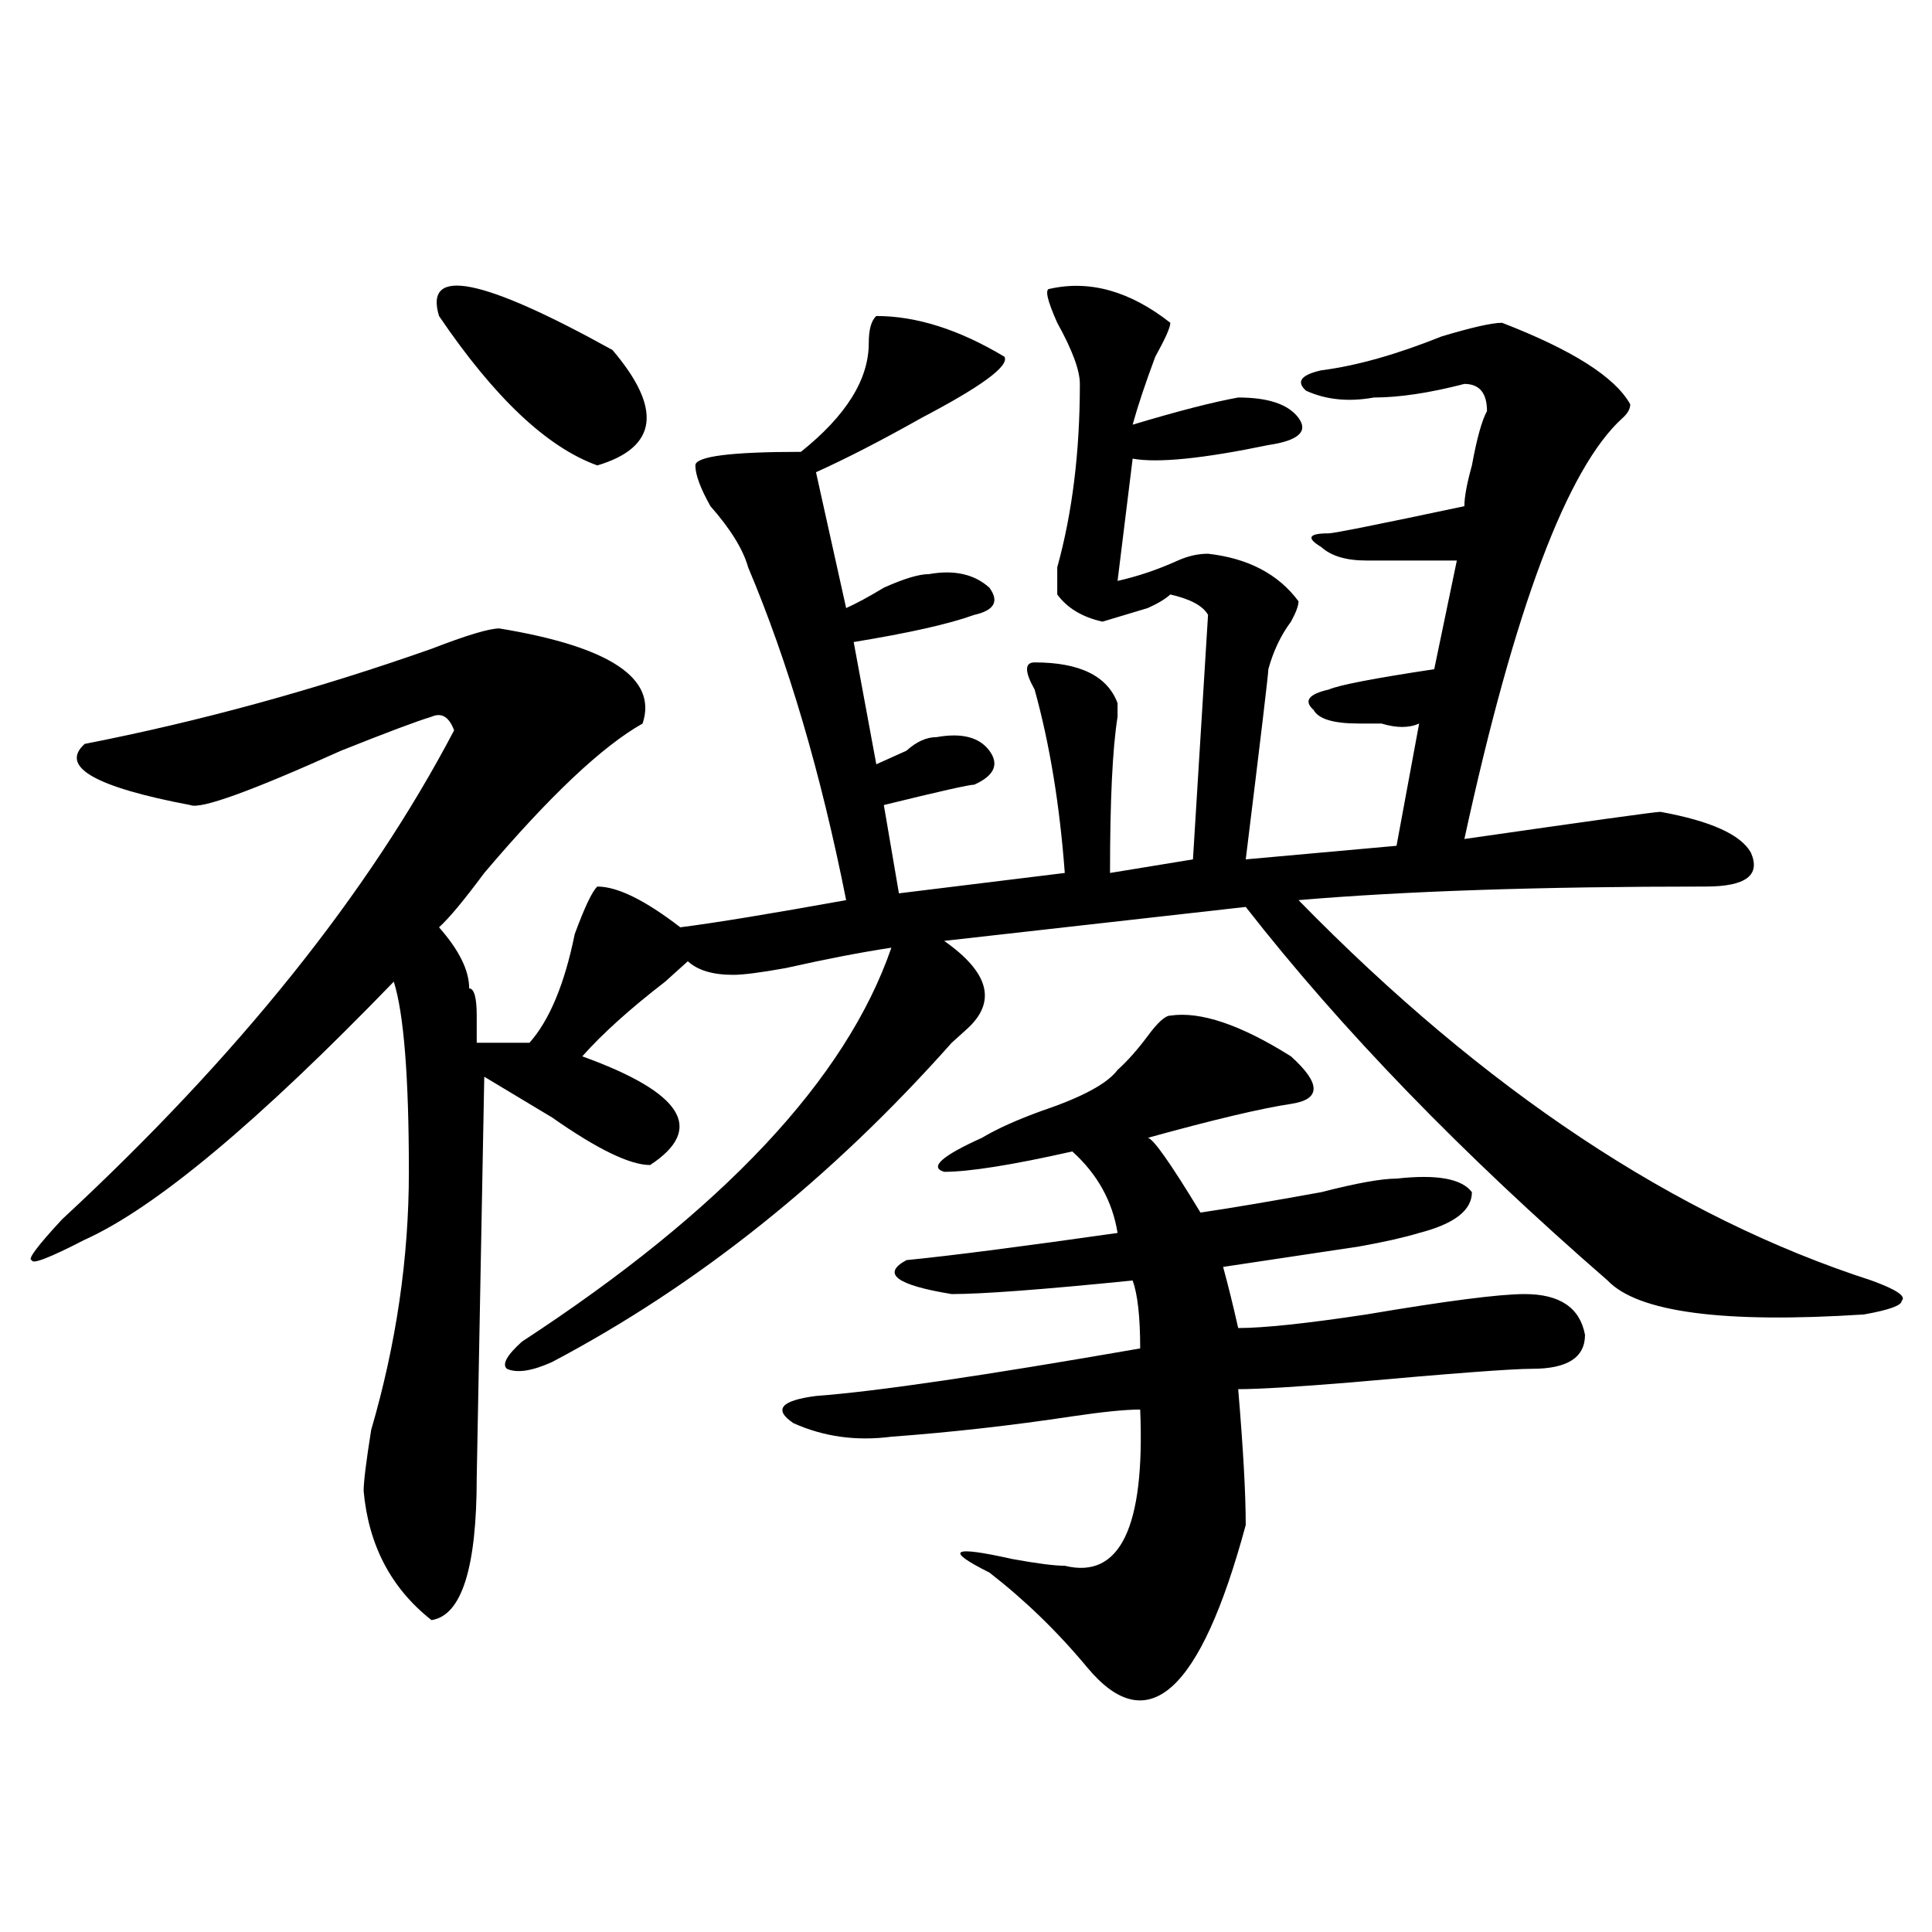 <?xml version="1.0" encoding="utf-8"?>
<!-- Generator: Adobe Illustrator 16.0.0, SVG Export Plug-In . SVG Version: 6.00 Build 0)  -->
<!DOCTYPE svg PUBLIC "-//W3C//DTD SVG 1.1//EN" "http://www.w3.org/Graphics/SVG/1.1/DTD/svg11.dtd">
<svg version="1.1" id="图层_1" xmlns="http://www.w3.org/2000/svg" xmlns:xlink="http://www.w3.org/1999/xlink" x="0px" y="0px"
	 width="1000px" height="1000px" viewBox="0 0 1000 1000" enable-background="new 0 0 1000 1000" xml:space="preserve">
<path d="M258.457,325.281c57.194,9.394,81.949,25.817,74.145,49.219c-20.853,11.755-48.169,37.519-81.949,77.344
	c-10.427,14.063-18.231,23.456-23.414,28.125c10.366,11.755,15.609,22.302,15.609,31.641c2.562,0,3.902,4.724,3.902,14.063
	c0,7.031,0,11.755,0,14.063h27.316c10.366-11.7,18.171-30.433,23.414-56.25c5.183-14.063,9.085-22.247,11.707-24.609
	c10.366,0,24.694,7.031,42.926,21.094c18.171-2.308,46.828-7.031,85.852-14.063c-13.048-65.589-29.938-123.047-50.73-172.266
	c-2.622-9.339-9.146-19.886-19.512-31.641c-5.243-9.339-7.805-16.37-7.805-21.094c0-4.669,18.171-7.031,54.633-7.031
	c23.414-18.731,35.121-37.464,35.121-56.25c0-7.031,1.28-11.7,3.902-14.063c20.792,0,42.926,7.031,66.34,21.094
	c2.562,4.724-11.707,15.271-42.926,31.641c-20.853,11.755-39.023,21.094-54.633,28.125l15.609,70.313
	c5.183-2.308,11.707-5.823,19.512-10.547c10.366-4.669,18.171-7.031,23.414-7.031c12.987-2.308,23.414,0,31.219,7.031
	c5.183,7.031,2.562,11.755-7.805,14.063c-13.048,4.724-33.841,9.394-62.438,14.063l11.707,63.281
	c5.183-2.308,10.366-4.669,15.609-7.031c5.183-4.669,10.366-7.031,15.609-7.031c12.987-2.308,22.073,0,27.316,7.031
	c5.183,7.031,2.562,12.909-7.805,17.578c-2.622,0-18.231,3.516-46.828,10.547l7.805,45.703l85.852-10.547
	c-2.622-35.156-7.805-66.797-15.609-94.922c-5.243-9.339-5.243-14.063,0-14.063c23.414,0,37.683,7.031,42.926,21.094v7.031
	c-2.622,16.425-3.902,43.396-3.902,80.859l42.926-7.031l7.805-126.563c-2.622-4.669-9.146-8.185-19.512-10.547
	c-2.622,2.362-6.524,4.724-11.707,7.031c-7.805,2.362-15.609,4.724-23.414,7.031c-10.427-2.308-18.231-7.031-23.414-14.063v-14.063
	c7.805-28.125,11.707-59.766,11.707-94.922c0-7.031-3.902-17.578-11.707-31.641c-5.243-11.7-6.524-17.578-3.902-17.578
	c20.792-4.669,41.585,1.208,62.438,17.578c0,2.362-2.622,8.239-7.805,17.578c-5.243,14.063-9.146,25.817-11.707,35.156
	c23.414-7.031,41.585-11.7,54.633-14.063c15.609,0,25.976,3.516,31.219,10.547c5.183,7.031,0,11.755-15.609,14.063
	c-33.841,7.031-57.255,9.394-70.242,7.031l-7.805,63.281c10.366-2.308,20.792-5.823,31.219-10.547
	c5.183-2.308,10.366-3.516,15.609-3.516c20.792,2.362,36.401,10.547,46.828,24.609c0,2.362-1.341,5.878-3.902,10.547
	c-5.243,7.031-9.146,15.271-11.707,24.609c0,2.362-3.902,35.156-11.707,98.438l78.047-7.031l11.707-63.281
	c-5.243,2.362-11.707,2.362-19.512,0c-5.243,0-9.146,0-11.707,0c-13.048,0-20.853-2.308-23.414-7.031
	c-5.243-4.669-2.622-8.185,7.805-10.547c5.183-2.308,23.414-5.823,54.633-10.547l11.707-56.25c-18.231,0-33.841,0-46.828,0
	c-10.427,0-18.231-2.308-23.414-7.031c-7.805-4.669-6.524-7.031,3.902-7.031c2.562,0,25.976-4.669,70.242-14.063
	c0-4.669,1.28-11.7,3.902-21.094c2.562-14.063,5.183-23.401,7.805-28.125c0-9.339-3.902-14.063-11.707-14.063
	c-18.231,4.724-33.841,7.031-46.828,7.031c-13.048,2.362-24.755,1.208-35.121-3.516c-5.243-4.669-2.622-8.185,7.805-10.547
	c18.171-2.308,39.023-8.185,62.438-17.578c15.609-4.669,25.976-7.031,31.219-7.031c36.401,14.063,58.535,28.125,66.34,42.188
	c0,2.362-1.341,4.724-3.902,7.031c-28.657,25.817-55.974,98.438-81.949,217.969c64.999-9.339,98.839-14.063,101.461-14.063
	c25.976,4.724,41.585,11.755,46.828,21.094c5.183,11.755-2.622,17.578-23.414,17.578c-85.852,0-156.094,2.362-210.727,7.031
	c96.218,98.438,195.117,164.081,296.578,196.875c12.987,4.724,18.171,8.239,15.609,10.547c0,2.362-6.524,4.724-19.512,7.031
	c-72.864,4.724-117.07-1.153-132.68-17.578c-75.485-65.589-137.923-130.078-187.313-193.359L488.695,487
	c23.414,16.425,27.316,31.641,11.707,45.703c-2.622,2.362-5.243,4.724-7.805,7.031c-62.438,70.313-131.399,125.409-206.824,165.234
	c-10.427,4.724-18.231,5.878-23.414,3.516c-2.622-2.308,0-7.031,7.805-14.063c104.022-67.95,167.801-135.901,191.215-203.906
	c-15.609,2.362-33.841,5.878-54.633,10.547c-13.048,2.362-22.134,3.516-27.316,3.516c-10.427,0-18.231-2.308-23.414-7.031
	c-2.622,2.362-6.524,5.878-11.707,10.547c-18.231,14.063-32.56,26.972-42.926,38.672c52.011,18.786,63.718,37.519,35.121,56.25
	c-10.427,0-27.316-8.185-50.73-24.609c-15.609-9.339-27.316-16.37-35.121-21.094l-3.902,207.422
	c0,46.856-7.805,71.466-23.414,73.828c-20.853-16.425-32.56-38.672-35.121-66.797c0-4.669,1.28-15.216,3.902-31.641
	c12.987-44.495,19.512-89.044,19.512-133.594c0-49.219-2.622-82.013-7.805-98.438C133.582,580.769,80.229,625.317,43.828,641.688
	c-18.231,9.394-27.316,12.909-27.316,10.547c-2.622,0,2.562-7.031,15.609-21.094c91.034-84.375,158.655-168.75,202.922-253.125
	c-2.622-7.031-6.524-9.339-11.707-7.031c-7.805,2.362-23.414,8.239-46.828,17.578c-46.828,21.094-72.864,30.487-78.047,28.125
	c-49.45-9.339-67.681-19.886-54.633-31.641c59.815-11.7,119.632-28.125,179.508-49.219
	C241.507,328.797,253.214,325.281,258.457,325.281z M227.238,163.563c-7.805-25.763,22.073-19.886,89.754,17.578
	c25.976,30.487,23.414,50.427-7.805,59.766C283.151,231.567,255.835,205.75,227.238,163.563z M605.766,525.672
	c15.609-2.308,36.401,4.724,62.438,21.094c15.609,14.063,15.609,22.302,0,24.609c-15.609,2.362-40.364,8.239-74.145,17.578
	c2.562,0,11.707,12.909,27.316,38.672c15.609-2.308,36.401-5.823,62.438-10.547c18.171-4.669,31.219-7.031,39.023-7.031
	c20.792-2.308,33.78,0,39.023,7.031c0,9.394-9.146,16.425-27.316,21.094c-7.805,2.362-18.231,4.724-31.219,7.031
	c-15.609,2.362-39.023,5.878-70.242,10.547c2.562,9.394,5.183,19.94,7.805,31.641c12.987,0,35.121-2.308,66.34-7.031
	c41.585-7.031,68.901-10.547,81.949-10.547c18.171,0,28.597,7.031,31.219,21.094c0,11.755-9.146,17.578-27.316,17.578
	c-10.427,0-41.646,2.362-93.656,7.031c-28.657,2.362-48.169,3.516-58.535,3.516c2.562,30.487,3.902,53.942,3.902,70.313
	c-23.414,86.682-50.73,111.291-81.949,73.828c-15.609-18.787-32.56-35.156-50.73-49.219c-23.414-11.7-19.512-14.063,11.707-7.031
	c12.987,2.362,22.073,3.516,27.316,3.516c28.597,7.031,41.585-19.886,39.023-80.859c-7.805,0-19.512,1.208-35.121,3.516
	c-31.219,4.724-62.438,8.239-93.656,10.547c-18.231,2.362-35.121,0-50.73-7.031c-10.427-7.031-6.524-11.7,11.707-14.063
	c31.219-2.308,87.132-10.547,167.801-24.609c0-16.37-1.341-28.125-3.902-35.156c-46.828,4.724-78.047,7.031-93.656,7.031
	c-28.657-4.669-36.462-10.547-23.414-17.578c23.414-2.308,59.815-7.031,109.266-14.063c-2.622-16.37-10.427-30.433-23.414-42.188
	c-31.219,7.031-53.353,10.547-66.34,10.547c-7.805-2.308-1.341-8.185,19.512-17.578c7.805-4.669,18.171-9.339,31.219-14.063
	c20.792-7.031,33.78-14.063,39.023-21.094c5.183-4.669,10.366-10.547,15.609-17.578
	C599.241,529.188,603.144,525.672,605.766,525.672z"/>
</svg>
